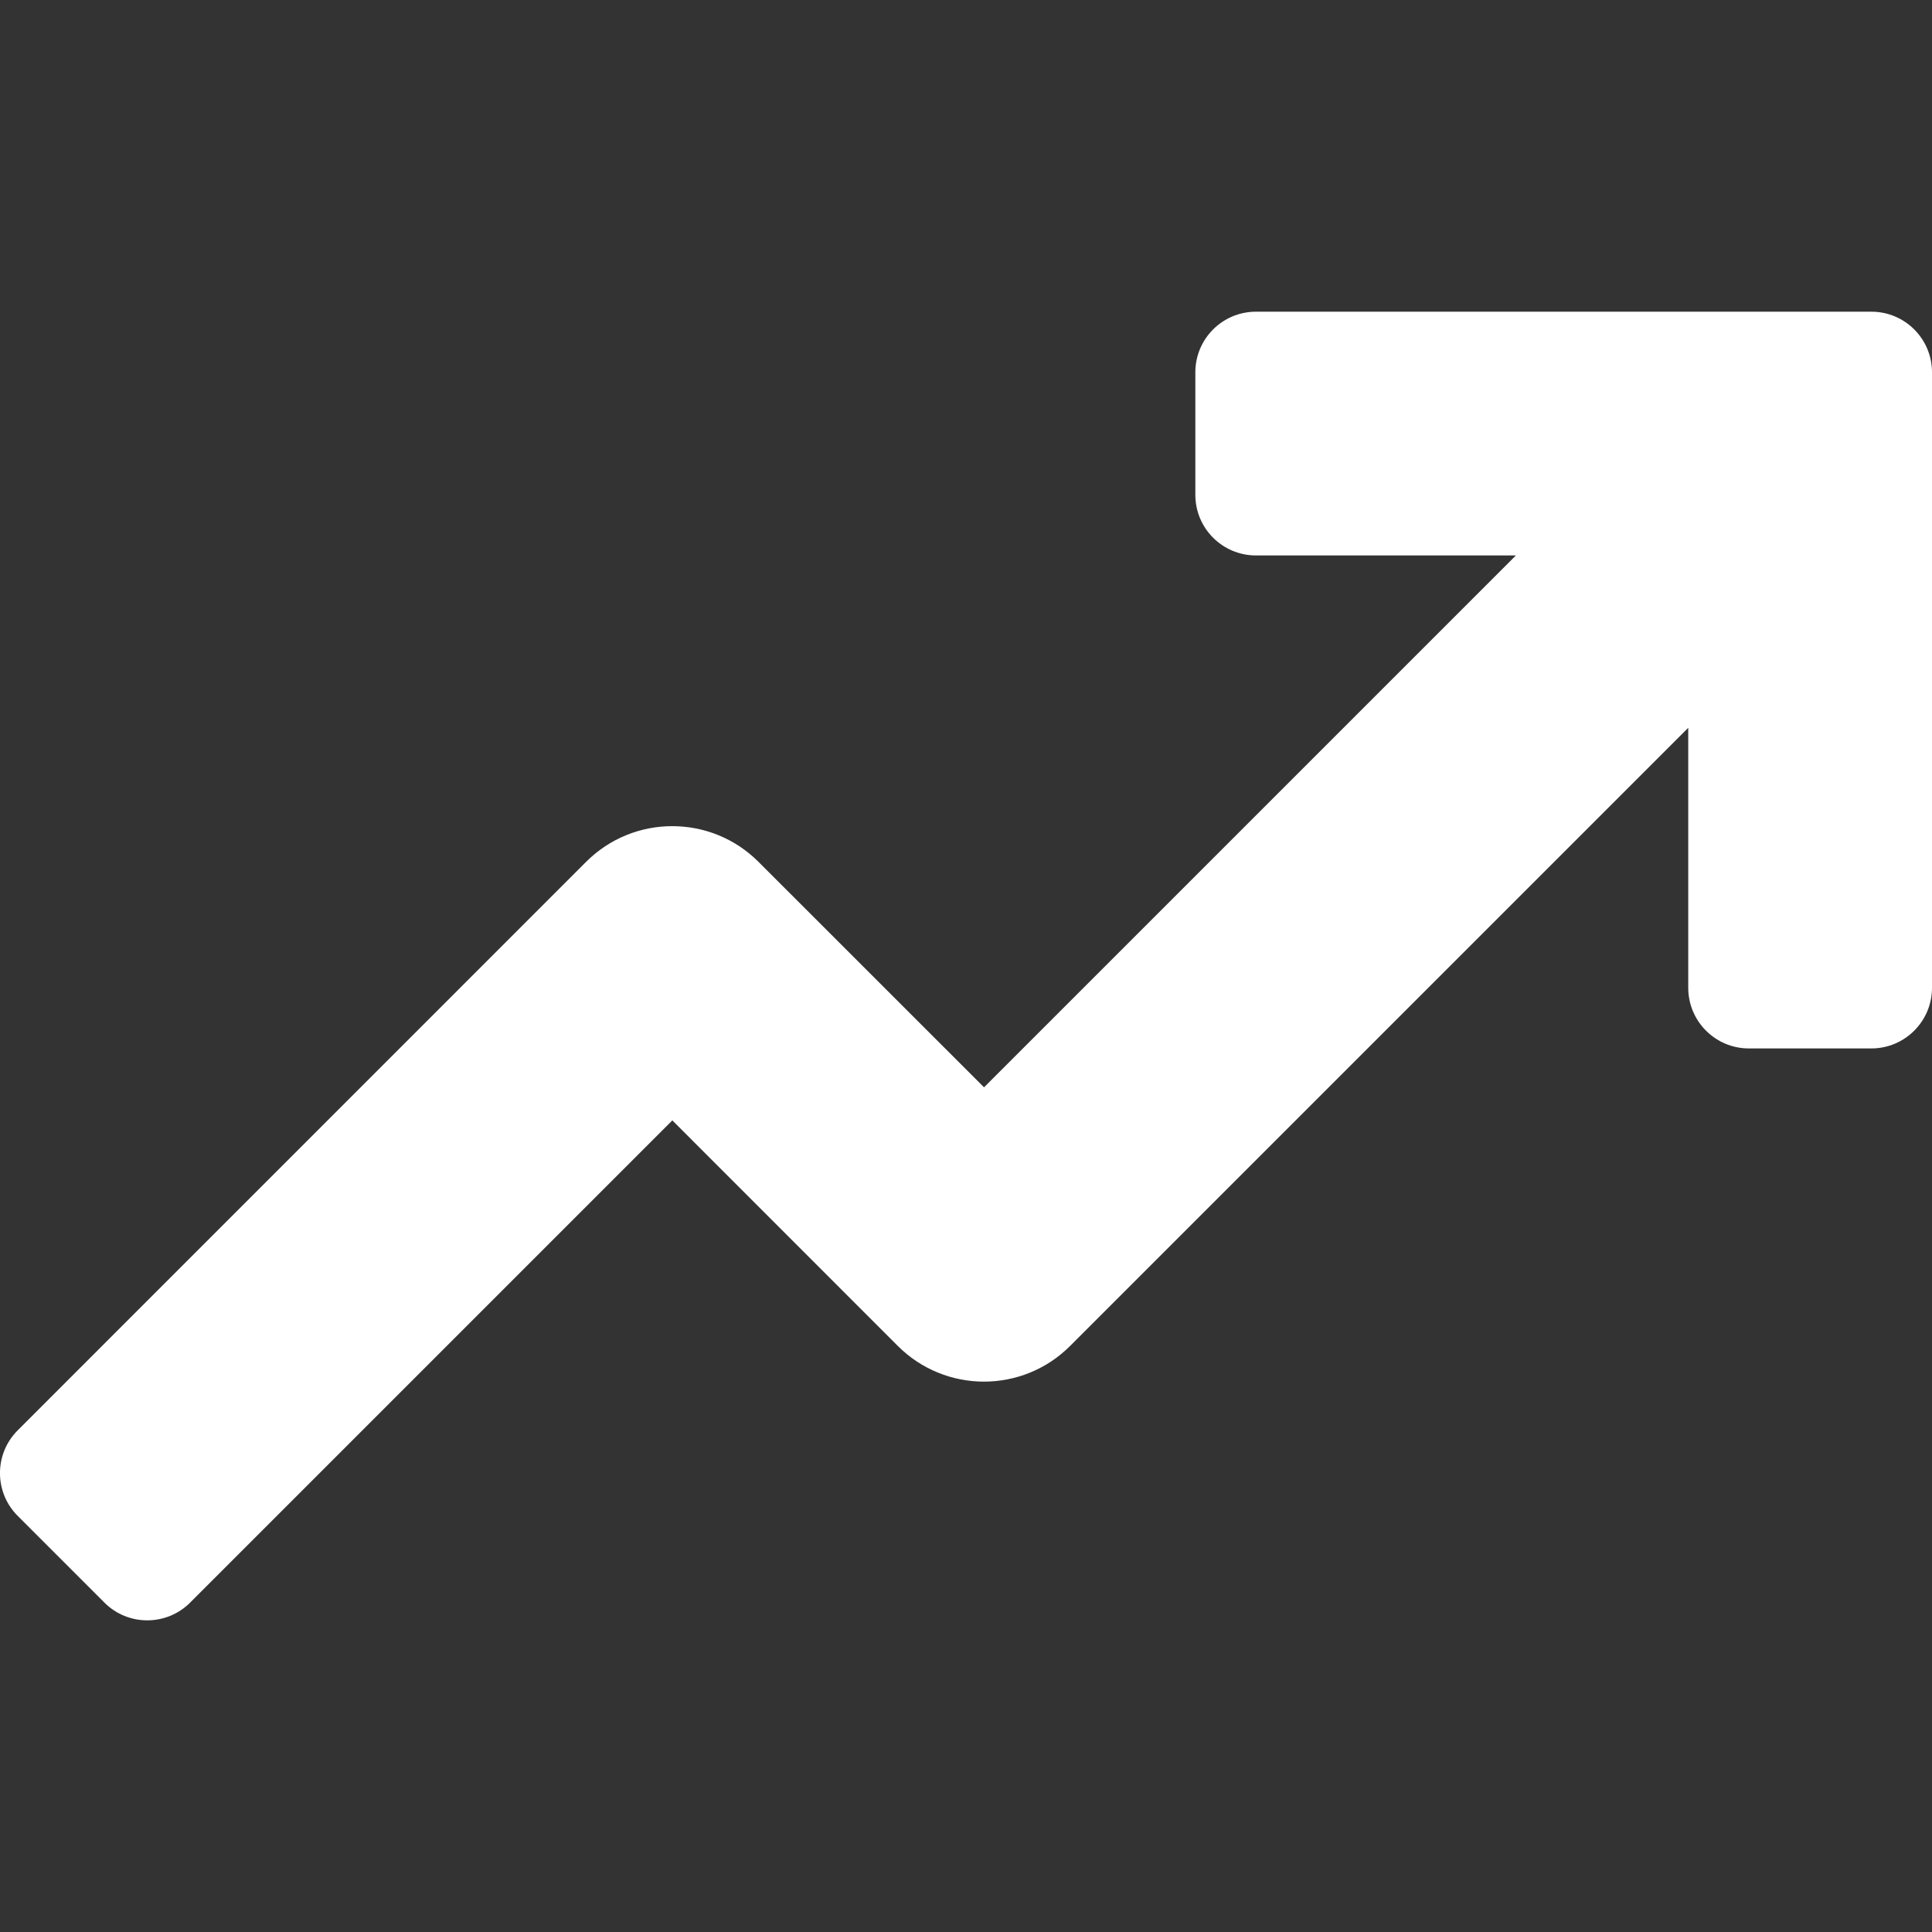 <svg width="24" height="24" viewBox="0 0 24 24" fill="none" xmlns="http://www.w3.org/2000/svg">
<rect x="0" y="0" width="24" height="24" fill="#333333" stroke="none"/>
<g id="rise 1" clip-path="url(#clip0_14_3288)">
<g id="Group">
<path id="Vector" d="M23.247 3.872H15.602C15.186 3.872 14.849 4.209 14.849 4.625V6.147C14.849 6.563 15.186 6.9 15.602 6.9H18.831L12.224 13.507L9.422 10.706C8.831 10.115 7.872 10.115 7.281 10.706L0.221 17.767C-0.074 18.061 -0.074 18.538 0.221 18.832L1.297 19.908C1.59 20.202 2.068 20.202 2.362 19.908L8.352 13.918L11.152 16.719C11.744 17.311 12.703 17.311 13.294 16.719L20.972 9.041V12.271C20.972 12.686 21.309 13.024 21.725 13.024H23.247C23.663 13.024 24 12.686 24 12.271V4.625C24 4.209 23.663 3.872 23.247 3.872Z" fill="white"/>
</g>
</g>
<defs>
<clipPath id="clip0_14_3288">
<rect width="24" height="24" fill="white"/>
</clipPath>
</defs>
</svg>
